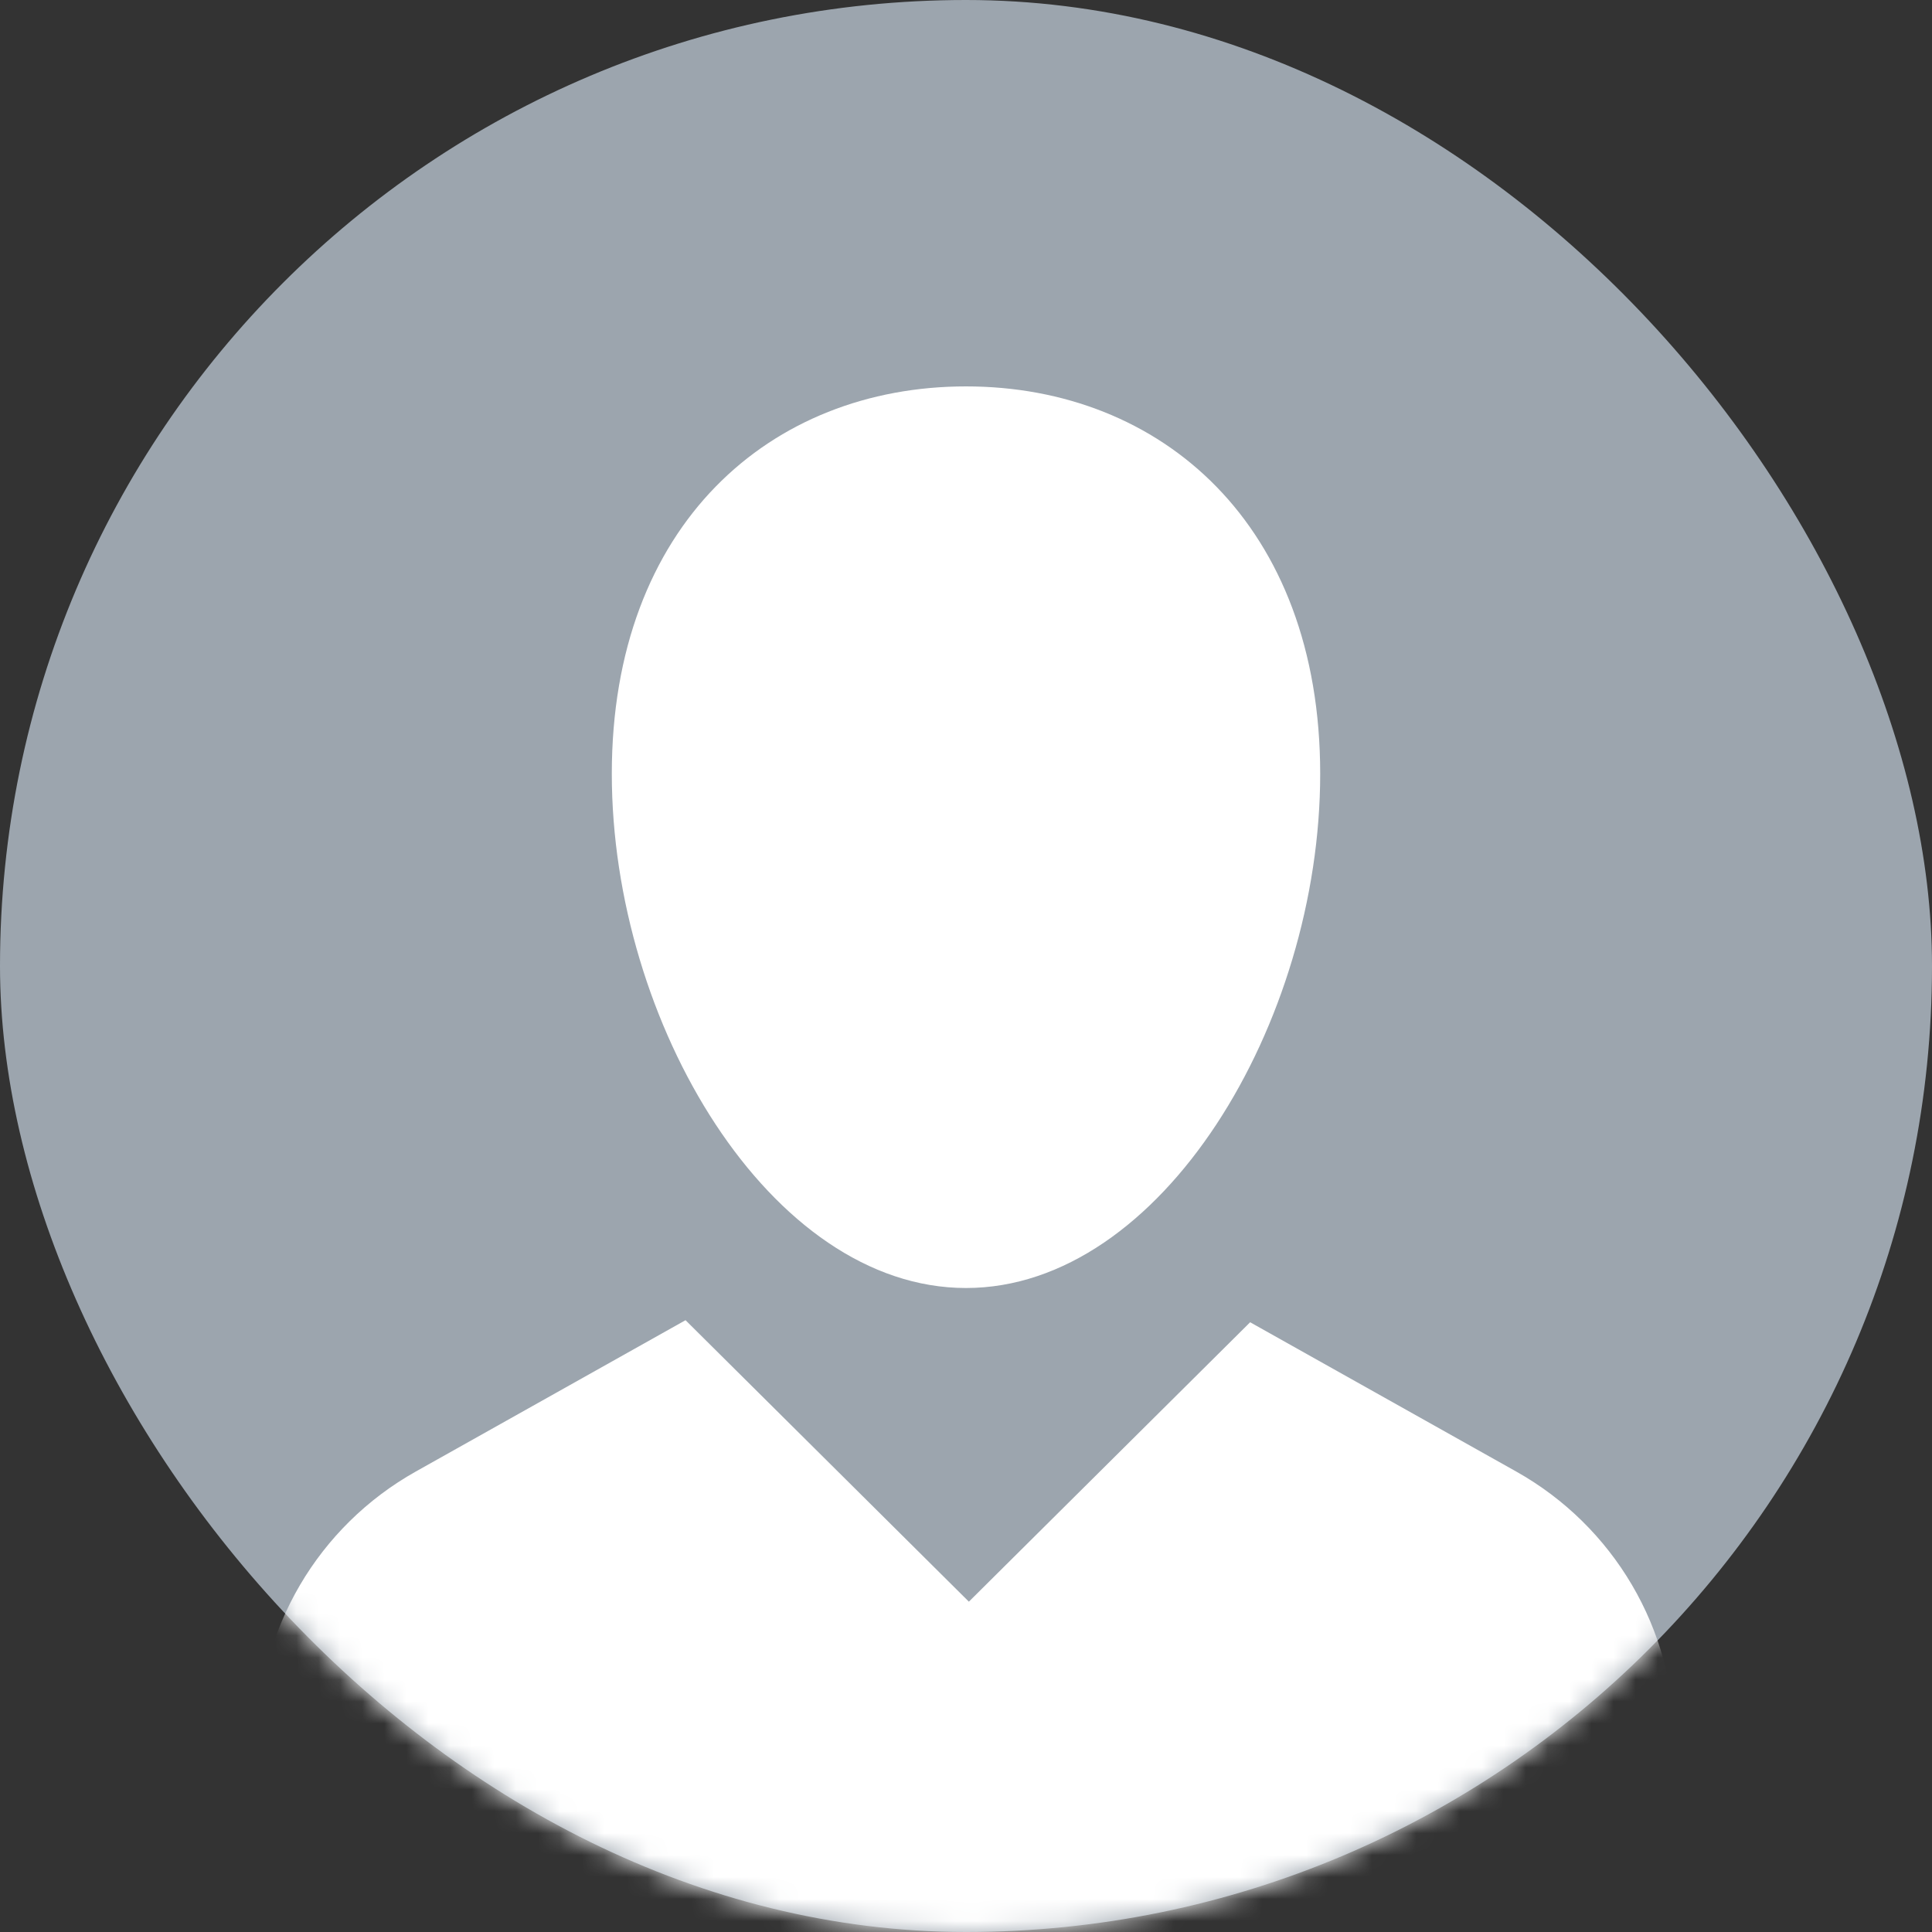 <?xml version="1.0" encoding="UTF-8"?>
<svg width="88px" height="88px" viewBox="0 0 88 88" version="1.1" xmlns="http://www.w3.org/2000/svg" xmlns:xlink="http://www.w3.org/1999/xlink">
    <rect x="0" y="0" width="88" height="88" fill="#333333" stroke="none"/>
    <title>No avatar / 88x88 / unisex@3x</title>
    <defs>
        <rect id="path-1" x="0" y="0" width="88" height="88" rx="44" />
    </defs>
    <g stroke="none" stroke-width="1" fill="none" fill-rule="evenodd">
        <g transform="translate(-513, -2494)">
            <g transform="translate(66, 306)">
                <g transform="translate(0, 2100)">
                    <g transform="translate(0, 56)">
                        <g transform="translate(447, 0)">
                            <g transform="translate(0, 32)">
                                <mask id="mask-2" fill="white">
                                    <use xlink:href="#path-1" />
                                </mask>
                                <use fill="#9CA5AE" xlink:href="#path-1" />
                                <path d="M76.267,79.293 L76.267,88 L11.733,88 L11.733,79.293 C11.733,74.212 14.488,69.524 18.941,67.025 L31.225,60.133 L44.131,72.954 L56.942,60.227 L69.059,67.025 C73.512,69.524 76.267,74.212 76.267,79.293 Z M44,17.6 C35.09,17.6 27.867,23.906 27.867,35.246 C27.867,46.587 35.09,58.667 44,58.667 C52.91,58.667 60.133,46.587 60.133,35.246 C60.133,23.906 52.91,17.6 44,17.6 Z" fill="#FFFFFF" fill-rule="nonzero" mask="url(#mask-2)"/>
                            </g>
                        </g>
                    </g>
                </g>
            </g>
        </g>
    </g>
</svg>
